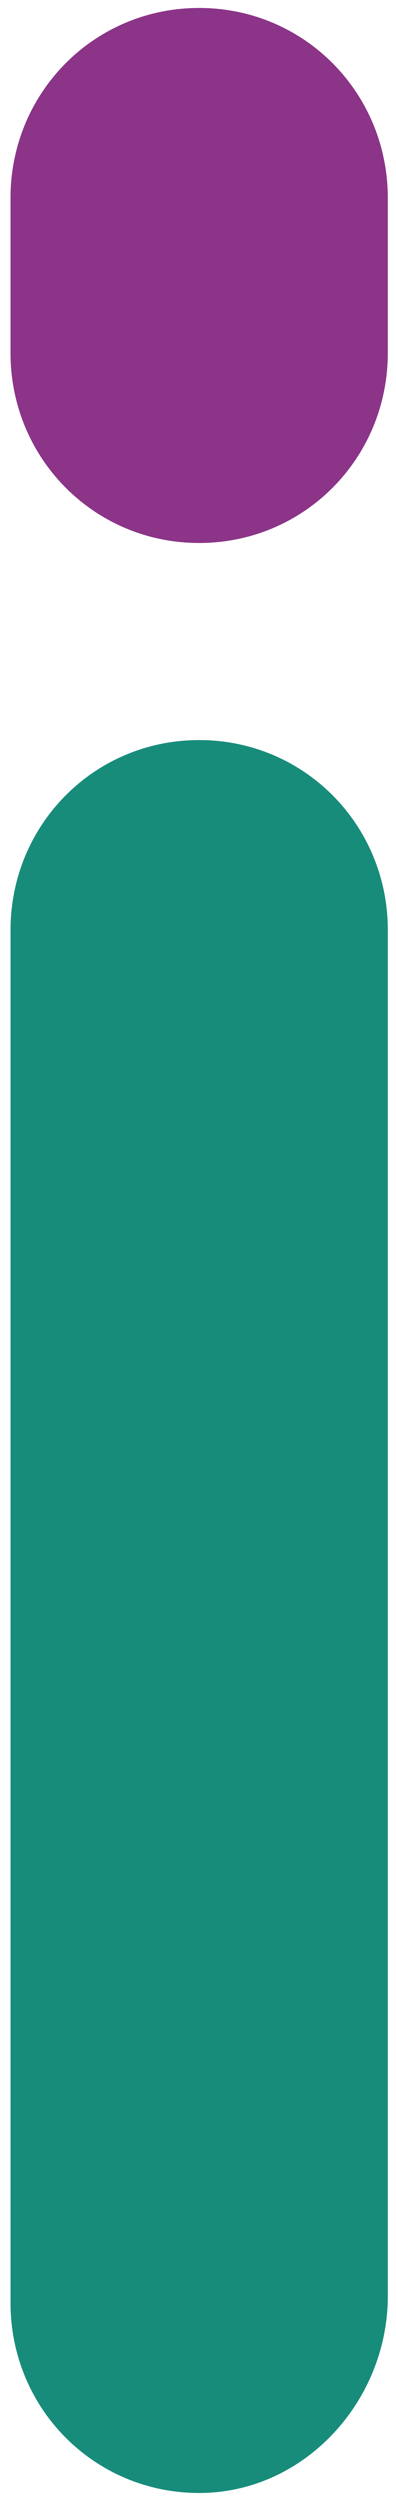 <svg width="33" height="208" viewBox="0 0 33 208" fill="none" xmlns="http://www.w3.org/2000/svg">
<path d="M16.598 207.422C7.864 207.422 0.877 200.394 0.877 191.608V77.39C0.877 68.604 7.864 61.575 16.598 61.575C25.332 61.575 32.319 68.604 32.319 77.39V191.022C32.319 199.808 25.332 207.422 16.598 207.422Z" fill="#178C7B"/>
<path d="M16.596 45.178C7.862 45.178 0.875 38.149 0.875 29.363V16.477C0.875 7.691 7.862 0.662 16.596 0.662C25.33 0.662 32.317 7.691 32.317 16.477V29.363C32.317 38.149 25.33 45.178 16.596 45.178Z" fill="#8B3488"/>
</svg>
